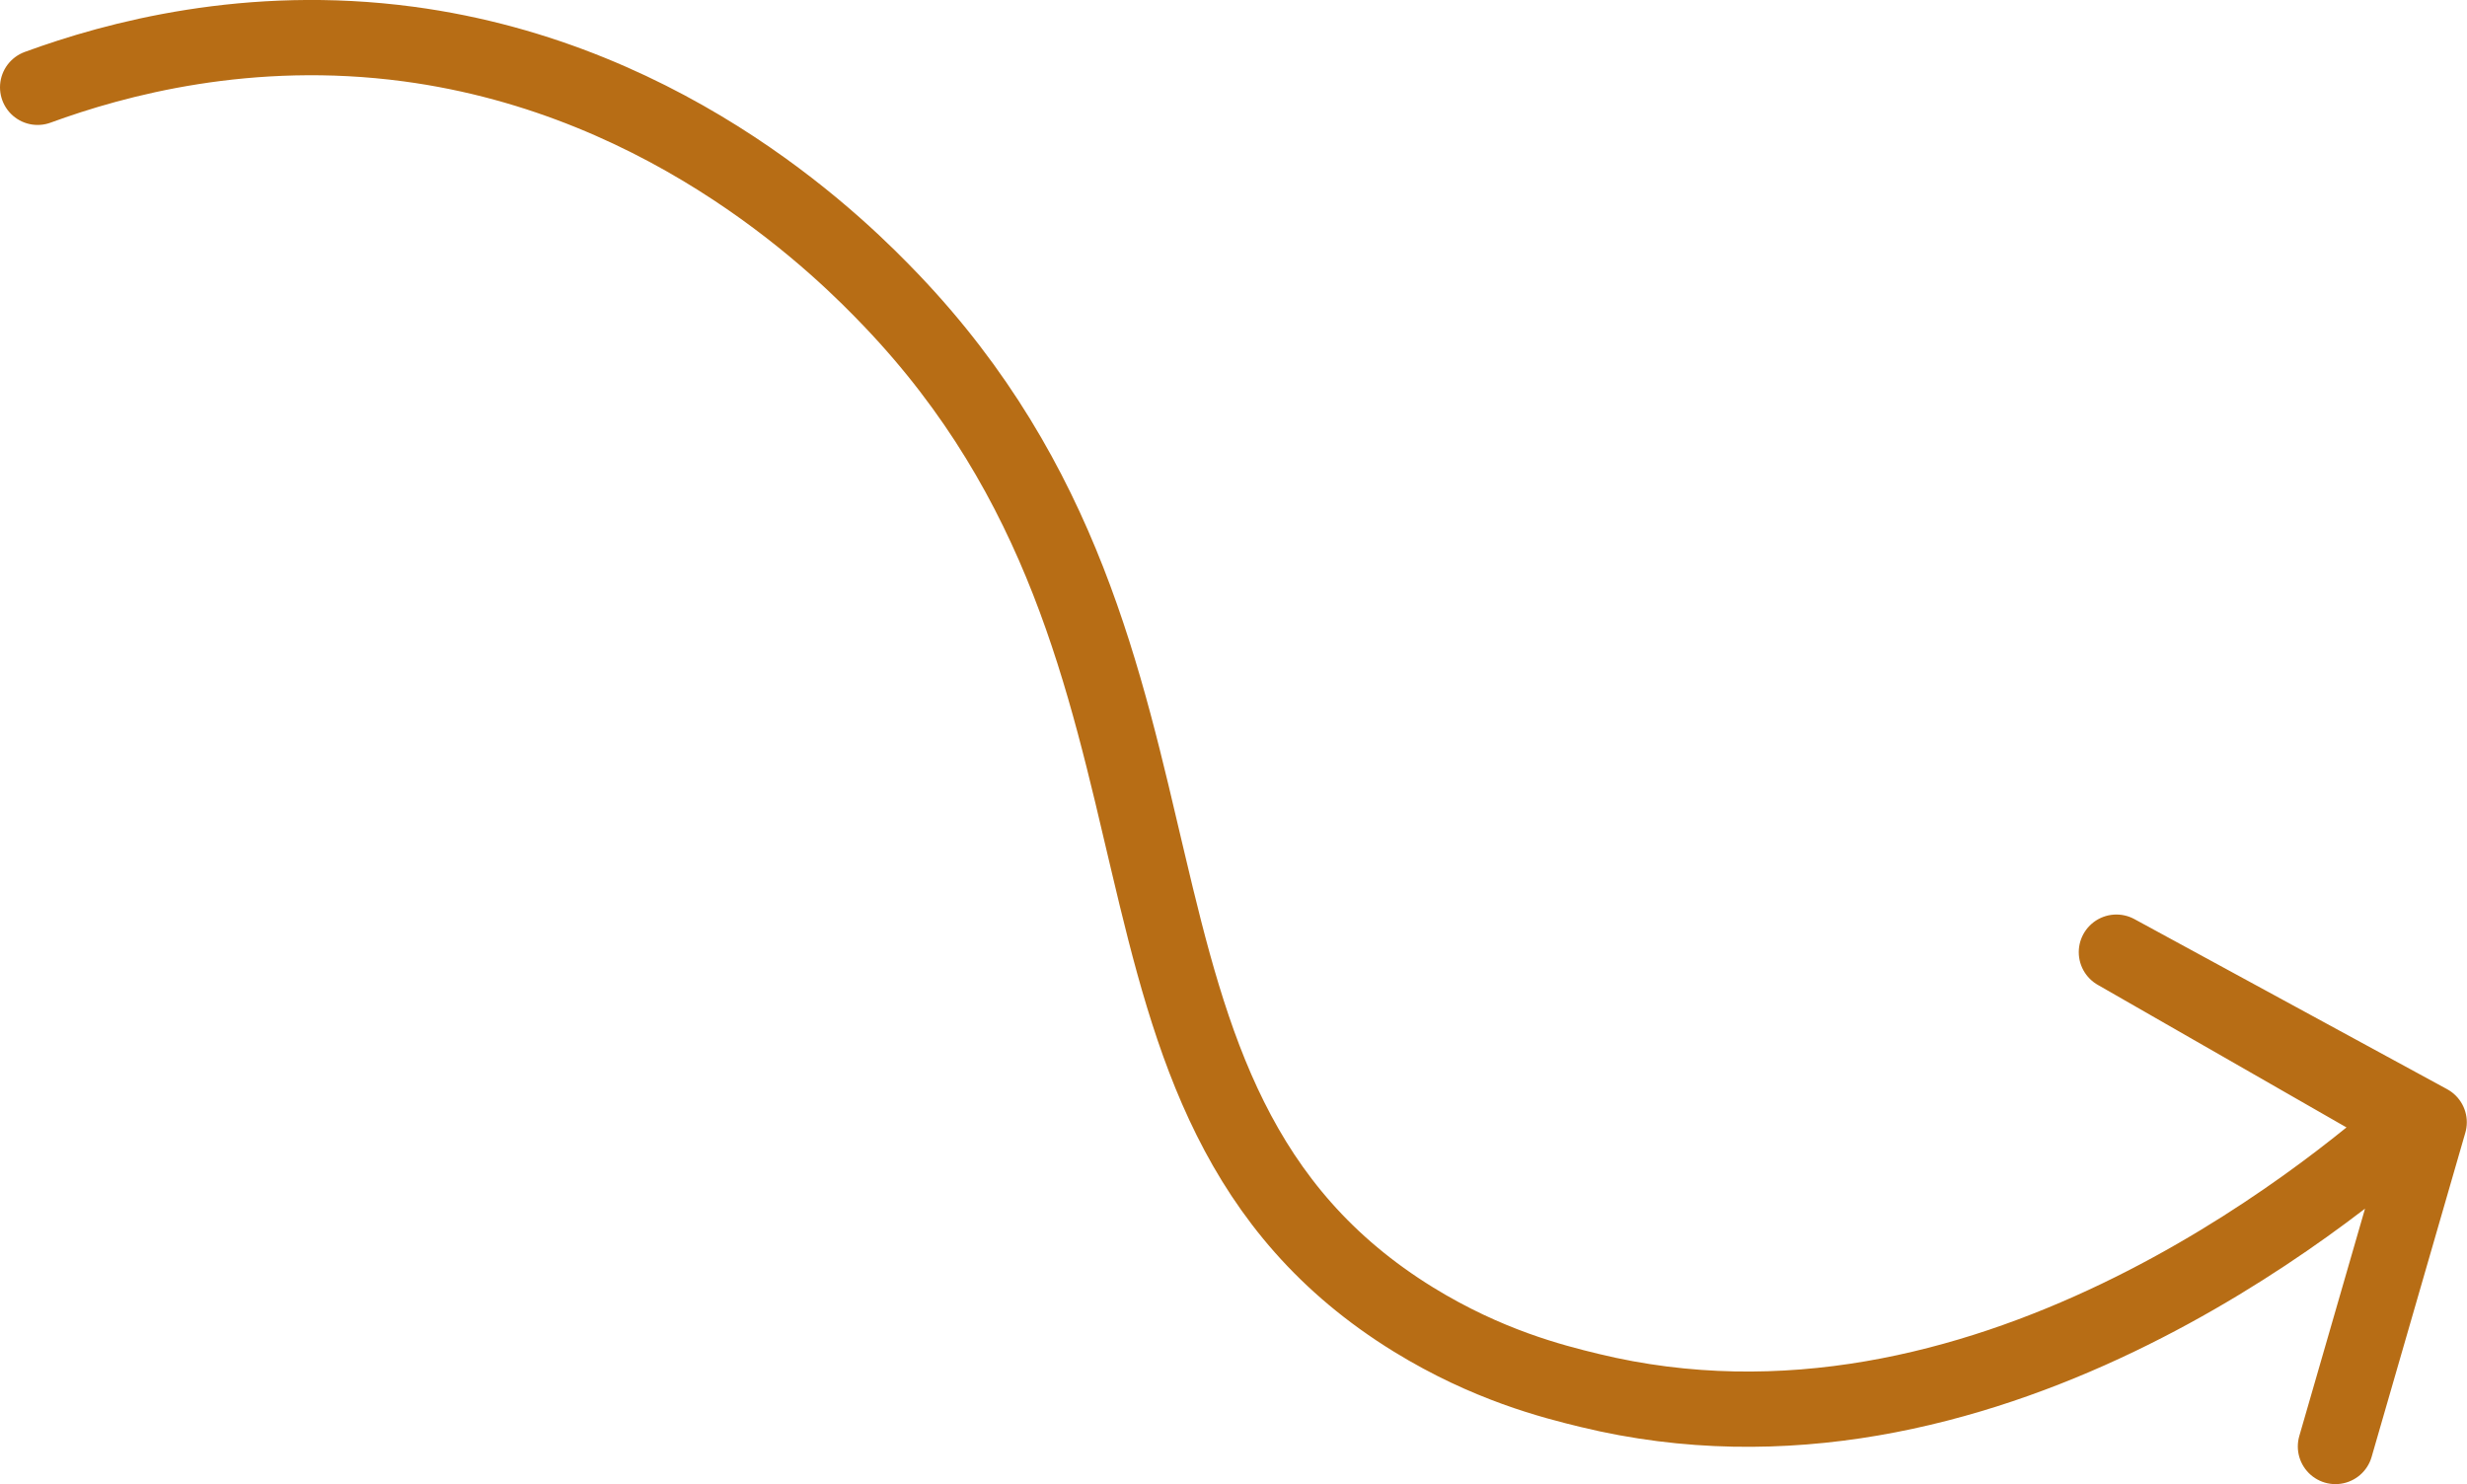 <svg xmlns="http://www.w3.org/2000/svg" id="Layer_1" data-name="Layer 1" width="131.09" height="78.87" viewBox="0 0 131.09 78.87"><path d="M2,4.64C6.15,3.12,13.22,1.21,21.7,2.34c14.21,1.9,23.28,11.13,25.66,13.62,18.3,19.16,8.86,42.53,27.76,54.17,3.92,2.41,7.36,3.28,9.34,3.76,20.79,5.06,39.48-10.58,43.7-14.29l-15.7-9,16.62,9.04-4.98,17.23" style="fill: none; stroke: #b76d15; stroke-linecap: round; stroke-linejoin: round; stroke-width: 4px;"></path></svg>
